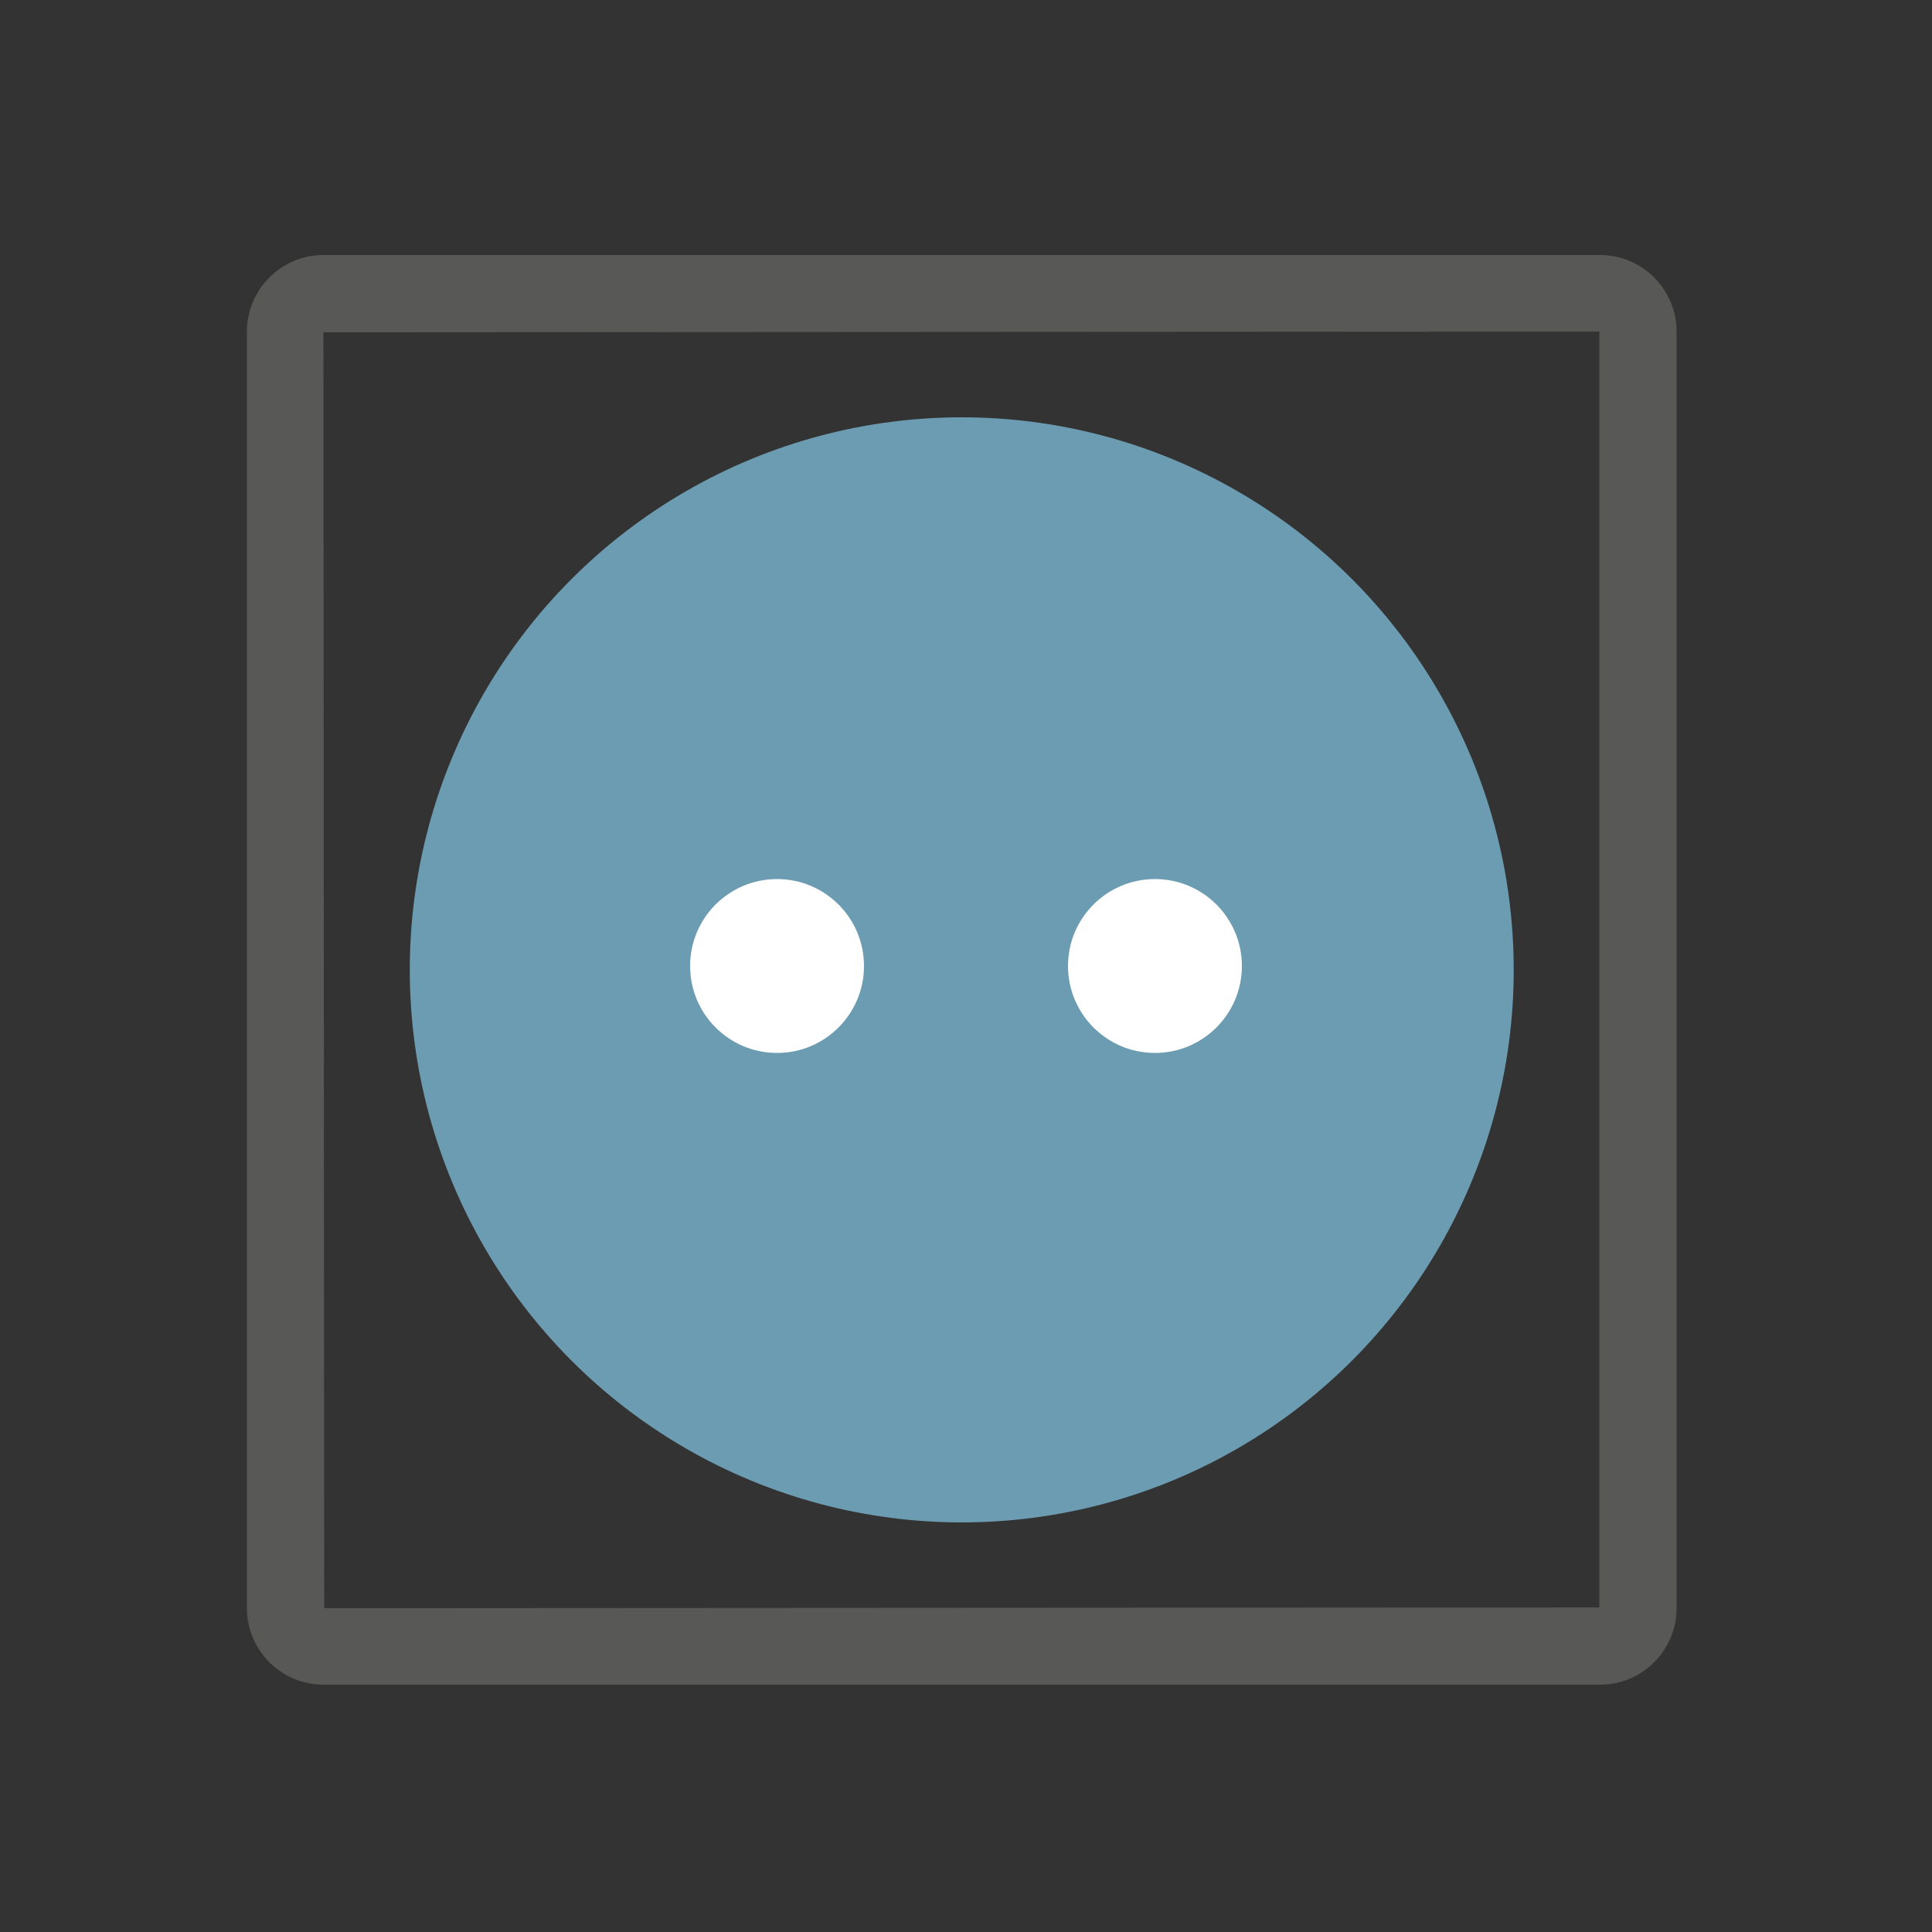 <?xml version="1.0" encoding="UTF-8"?>
<svg id="Installation" xmlns="http://www.w3.org/2000/svg" viewBox="0 0 100 100">
  <rect x="0" y="0" width="100" height="100" fill="#333333" stroke="none"/>
  <defs>
    <style>
      .cls-1 {
        fill: #6b9cb1;
      }

      .cls-1, .cls-2, .cls-3 {
        stroke-width: 0px;
      }

      .cls-2 {
        fill: #585857;
      }

      .cls-3 {
        fill: #fff;
      }
    </style>
  </defs>
  <path class="cls-2" d="M82.82,87.2H16.74c-2.18,0-3.96-1.78-3.96-3.96V17.16c0-2.18,1.78-3.96,3.96-3.96h66.08c2.18,0,3.96,1.78,3.96,3.96v66.08c0,2.18-1.78,3.96-3.96,3.96ZM82.78,17.16l-66.04.04.04,66.04,66-.04V17.16ZM82.82,83.2h0,0Z"/>
  <ellipse class="cls-1" cx="49.78" cy="50.2" rx="28.57" ry="28.6"/>
  <g>
    <circle class="cls-3" cx="40.22" cy="50" r="4.5"/>
    <circle class="cls-3" cx="59.78" cy="50" r="4.5"/>
  </g>
</svg>